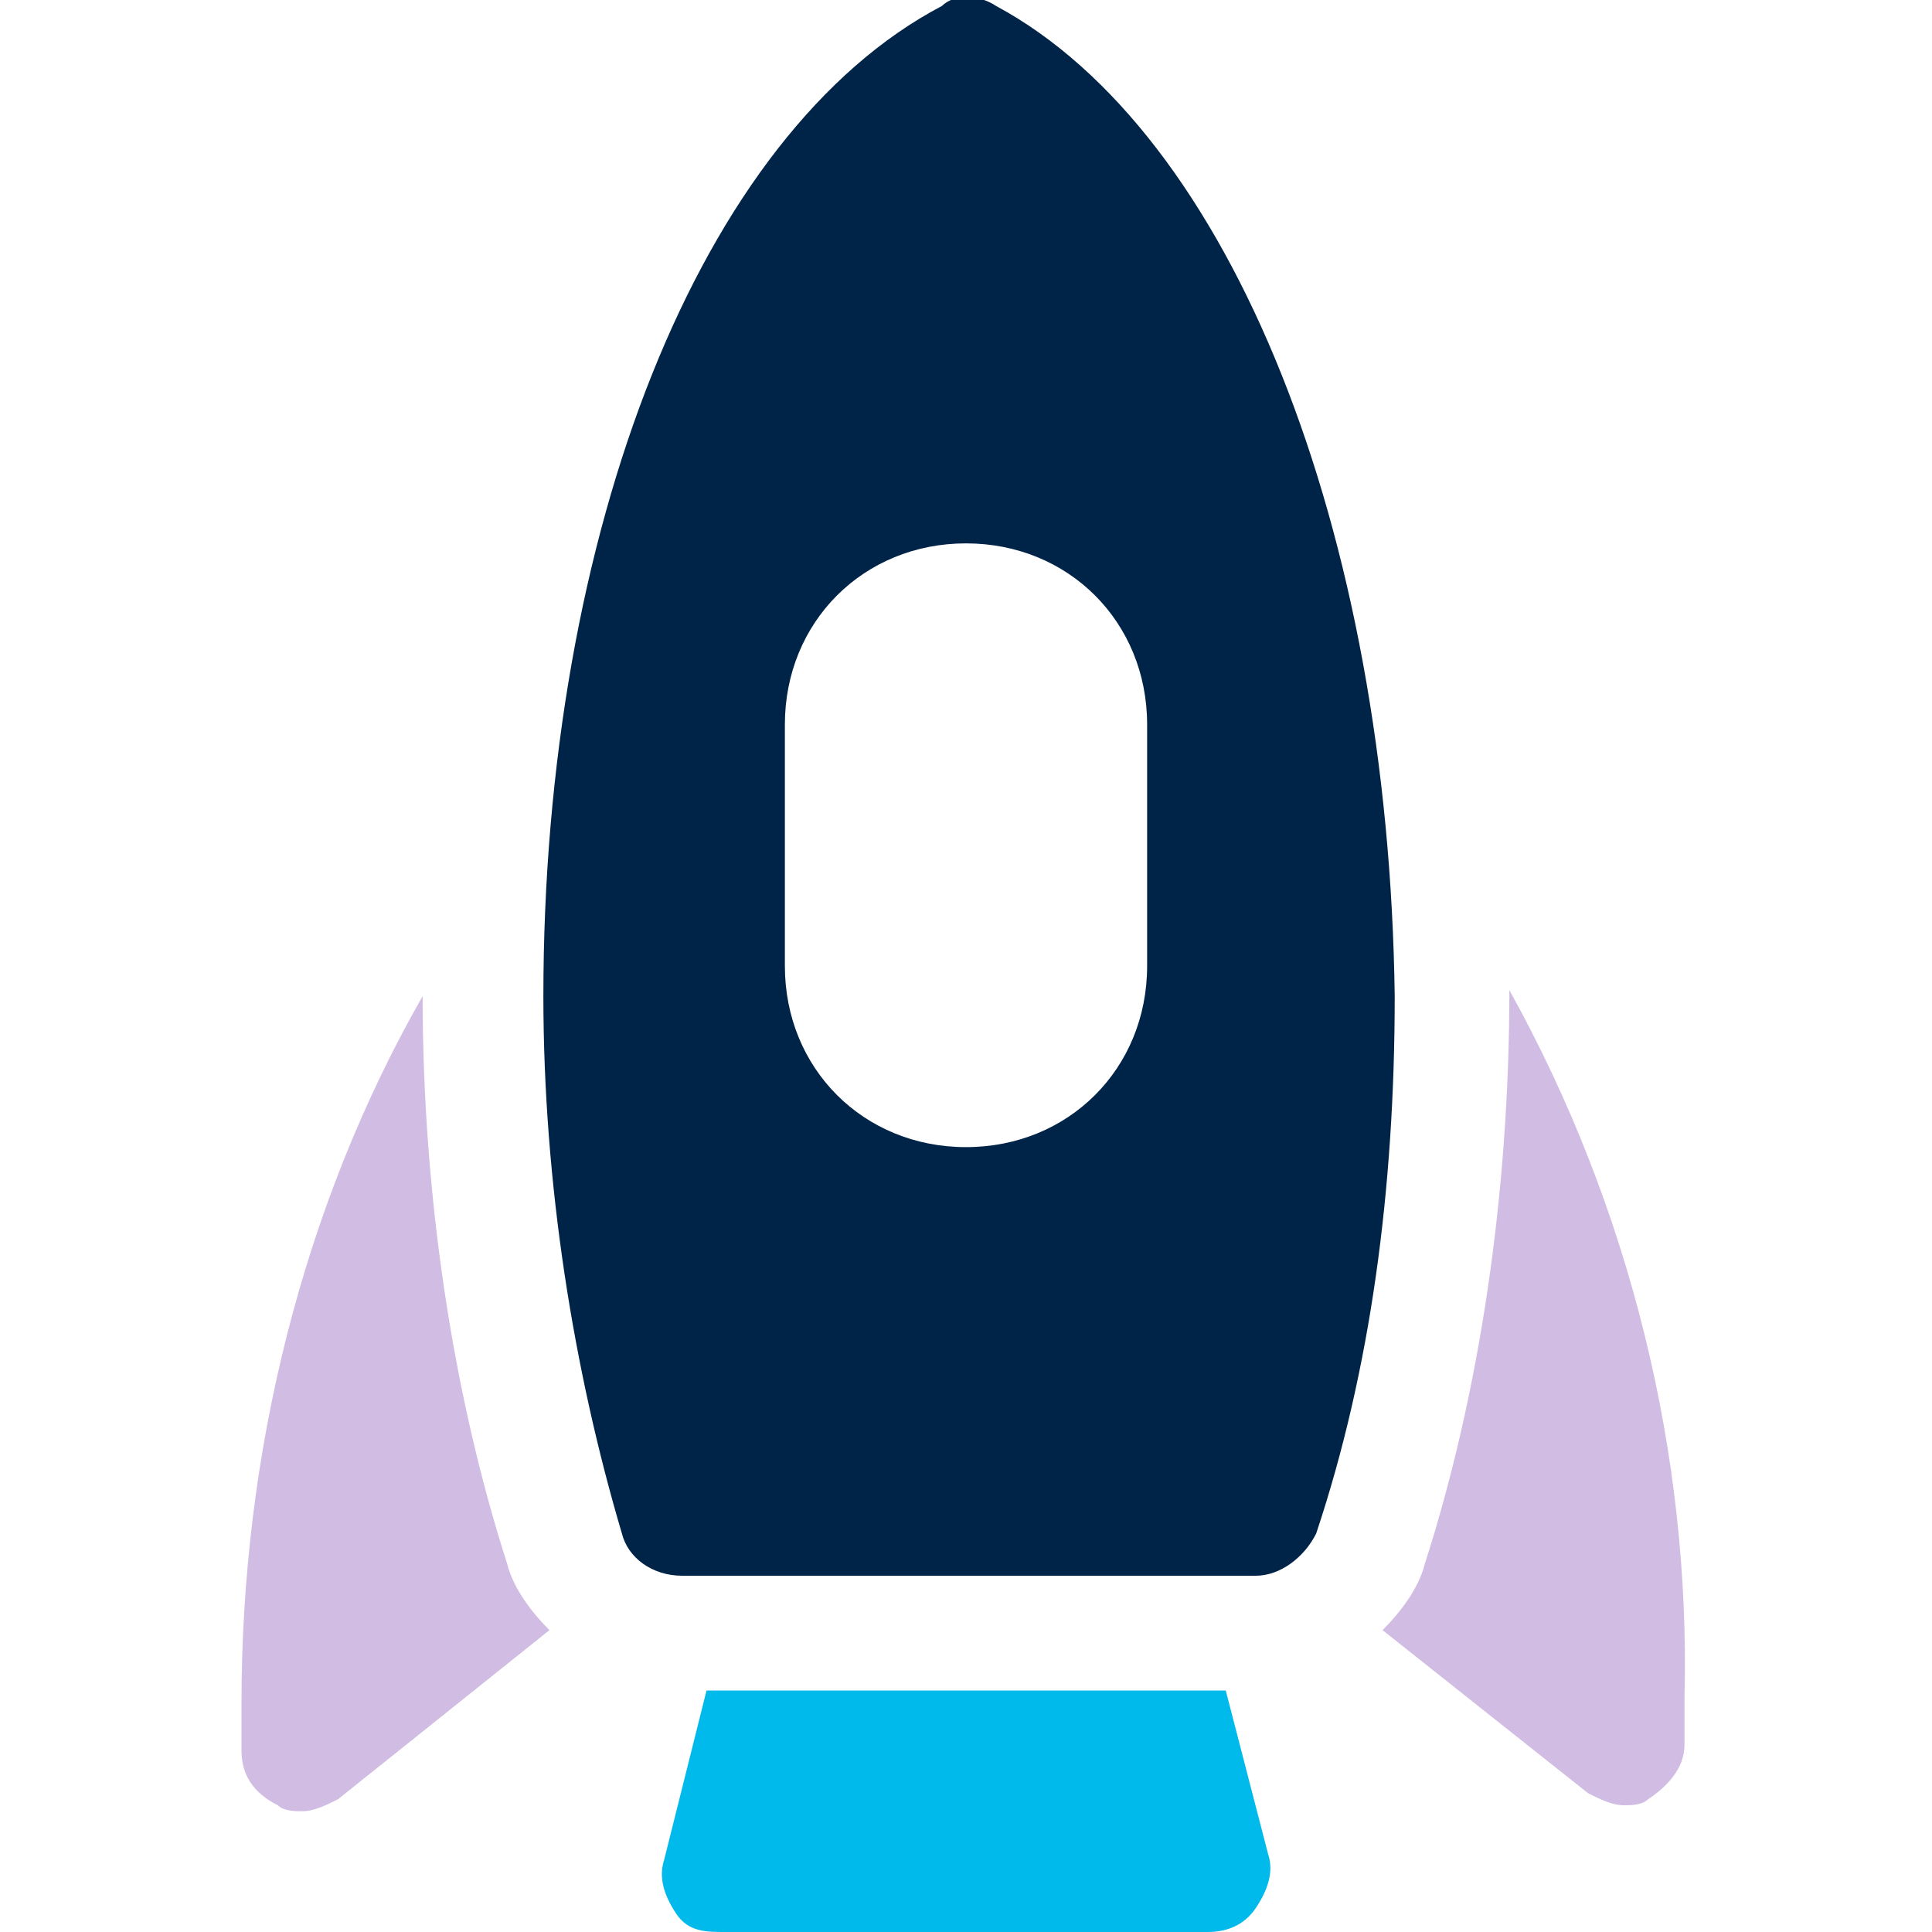 <svg width="20" height="20" viewBox="0 0 20 20" fill="none" xmlns="http://www.w3.org/2000/svg">
<g clip-path="url(#clip0_13897_4402)">
<path d="M10.312 0.062C10.125 -0.062 9.875 -0.062 9.75 0.062C7.25 1.375 5.625 5.5 5.625 10.312C5.625 12.25 5.938 14.188 6.438 15.875C6.5 16.125 6.75 16.312 7.062 16.312H13C13.25 16.312 13.5 16.125 13.625 15.875C14.188 14.188 14.438 12.312 14.438 10.312C14.375 5.5 12.75 1.375 10.312 0.062V0.062ZM11.875 10C11.875 11.062 11.062 11.875 10 11.875C8.938 11.875 8.125 11.062 8.125 10V7.5C8.125 6.438 8.938 5.625 10 5.625C11.062 5.625 11.875 6.438 11.875 7.5V10Z" fill="#002448"/>
<path d="M12.689 17.5H7.314L6.876 19.25C6.814 19.438 6.876 19.625 7.001 19.812C7.126 20 7.314 20 7.501 20H12.501C12.689 20 12.876 19.938 13.001 19.75C13.126 19.562 13.189 19.375 13.126 19.188L12.689 17.5Z" fill="#00BAEB"/>
<path d="M5.25 16.188C4.688 14.438 4.375 12.375 4.375 10.312C3.125 12.5 2.5 15.062 2.5 17.625V18.125C2.5 18.375 2.625 18.562 2.875 18.688C2.938 18.75 3.062 18.75 3.125 18.75C3.25 18.75 3.375 18.688 3.5 18.625L5.688 16.875C5.5 16.688 5.312 16.438 5.25 16.188Z" fill="#D1BCE3"/>
<path d="M15.625 10.25C15.625 12.375 15.312 14.438 14.75 16.188C14.688 16.438 14.5 16.688 14.312 16.875L16.438 18.562C16.562 18.625 16.688 18.688 16.812 18.688C16.875 18.688 17 18.688 17.062 18.625C17.25 18.5 17.438 18.312 17.438 18.062V17.562C17.5 15.062 16.875 12.5 15.625 10.25V10.25Z" fill="#D1BCE3"/>
</g>
<defs>
<clipPath id="clip0_13897_4402">
<rect width="20" height="20" fill="white"/>
</clipPath>
</defs>
</svg>
